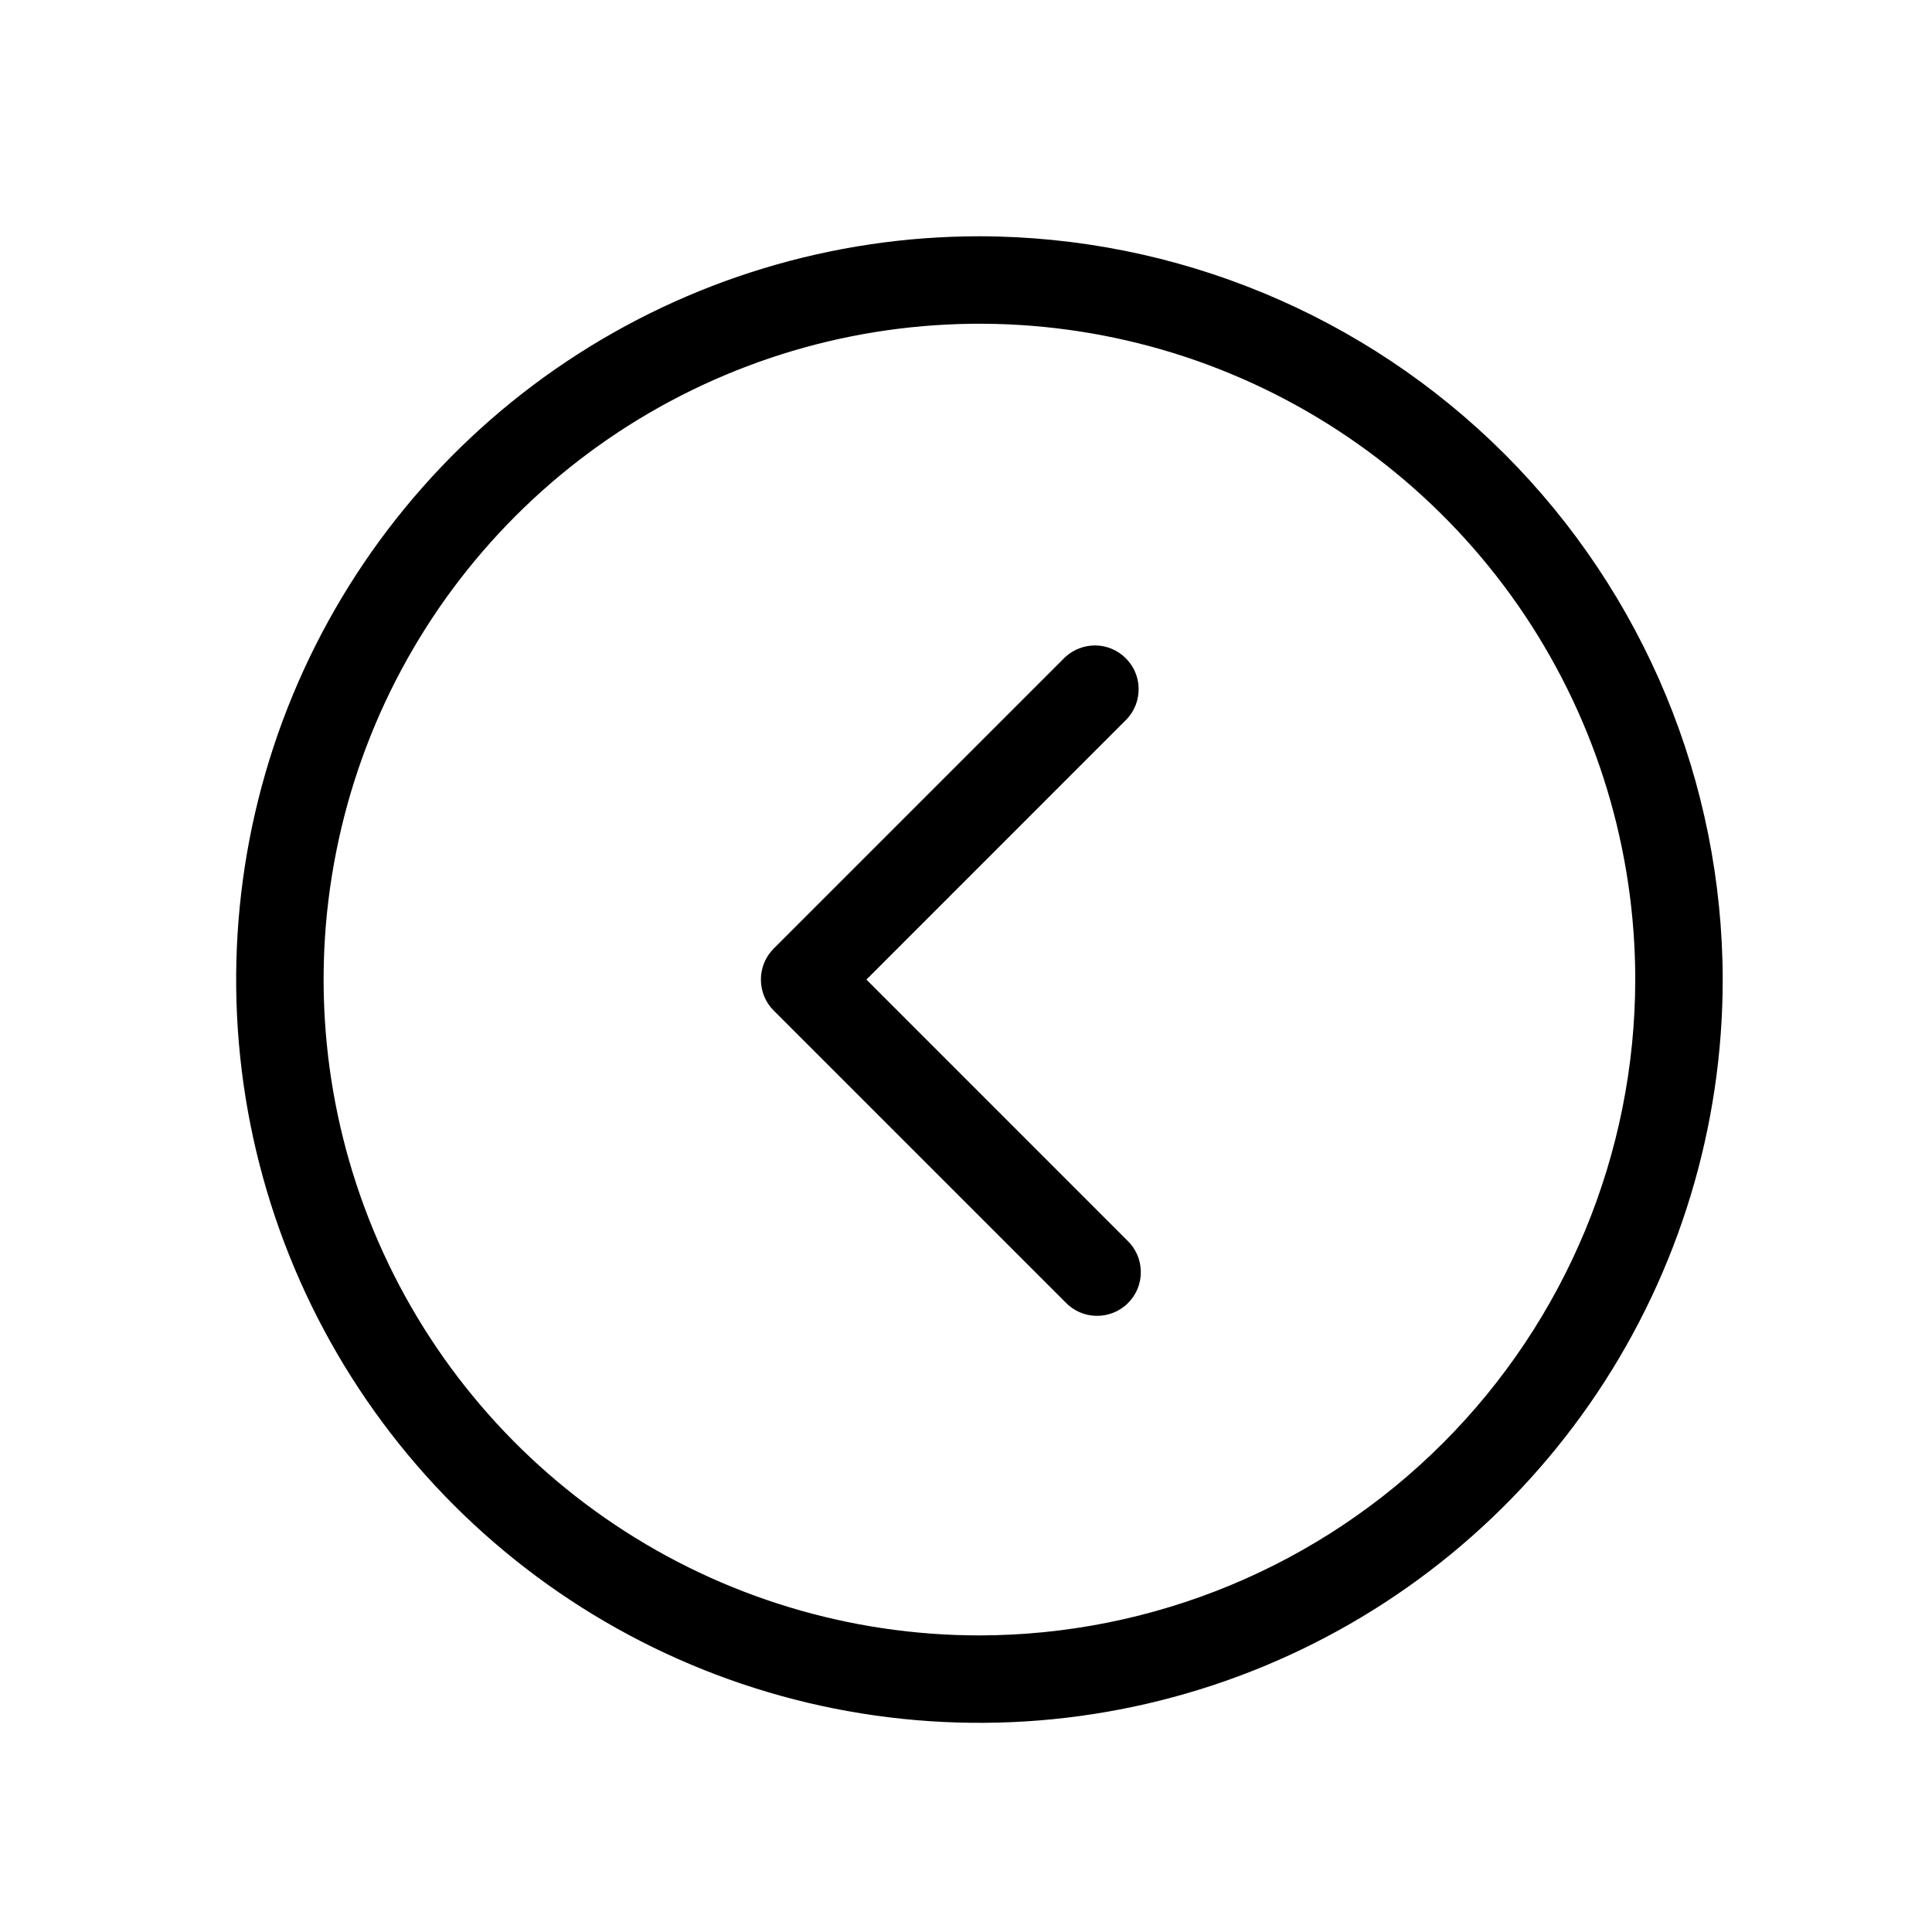 <svg width="37" height="37" viewBox="0 0 37 37" fill="none" xmlns="http://www.w3.org/2000/svg">
<path d="M18.757 4.525C15.942 4.525 13.19 5.36 10.849 6.924C8.508 8.488 6.684 10.712 5.606 13.313C4.529 15.914 4.247 18.776 4.796 21.537C5.346 24.298 6.701 26.834 8.692 28.825C10.683 30.816 13.219 32.172 15.98 32.721C18.742 33.27 21.604 32.988 24.205 31.911C26.806 30.834 29.029 29.009 30.593 26.668C32.157 24.327 32.992 21.575 32.992 18.76C32.987 14.986 31.486 11.368 28.818 8.699C26.149 6.031 22.531 4.53 18.757 4.525ZM18.757 31.32C16.273 31.32 13.845 30.583 11.78 29.203C9.714 27.823 8.104 25.861 7.154 23.566C6.203 21.271 5.954 18.746 6.439 16.31C6.923 13.873 8.12 11.635 9.876 9.879C11.633 8.122 13.871 6.926 16.307 6.441C18.743 5.957 21.269 6.205 23.564 7.156C25.859 8.107 27.82 9.717 29.201 11.782C30.581 13.848 31.317 16.276 31.317 18.76C31.314 22.09 29.989 25.282 27.634 27.637C25.28 29.992 22.087 31.316 18.757 31.32ZM21.582 13.77L16.593 18.76L21.582 23.75C21.664 23.827 21.73 23.919 21.776 24.022C21.822 24.125 21.846 24.236 21.848 24.348C21.85 24.461 21.83 24.572 21.788 24.677C21.745 24.781 21.683 24.875 21.603 24.955C21.524 25.035 21.429 25.097 21.325 25.139C21.22 25.181 21.109 25.202 20.996 25.2C20.884 25.198 20.773 25.174 20.67 25.128C20.568 25.082 20.475 25.016 20.398 24.934L14.816 19.352C14.659 19.195 14.572 18.982 14.572 18.76C14.572 18.538 14.659 18.325 14.816 18.168L20.398 12.586C20.557 12.438 20.767 12.358 20.984 12.361C21.201 12.365 21.408 12.453 21.561 12.607C21.715 12.76 21.803 12.967 21.806 13.184C21.81 13.401 21.73 13.611 21.582 13.77Z" fill="#ABB5B7" style="fill:#ABB5B7;fill:color(display-p3 0.671 0.71 0.718);fill-opacity:1;"/>
</svg>
